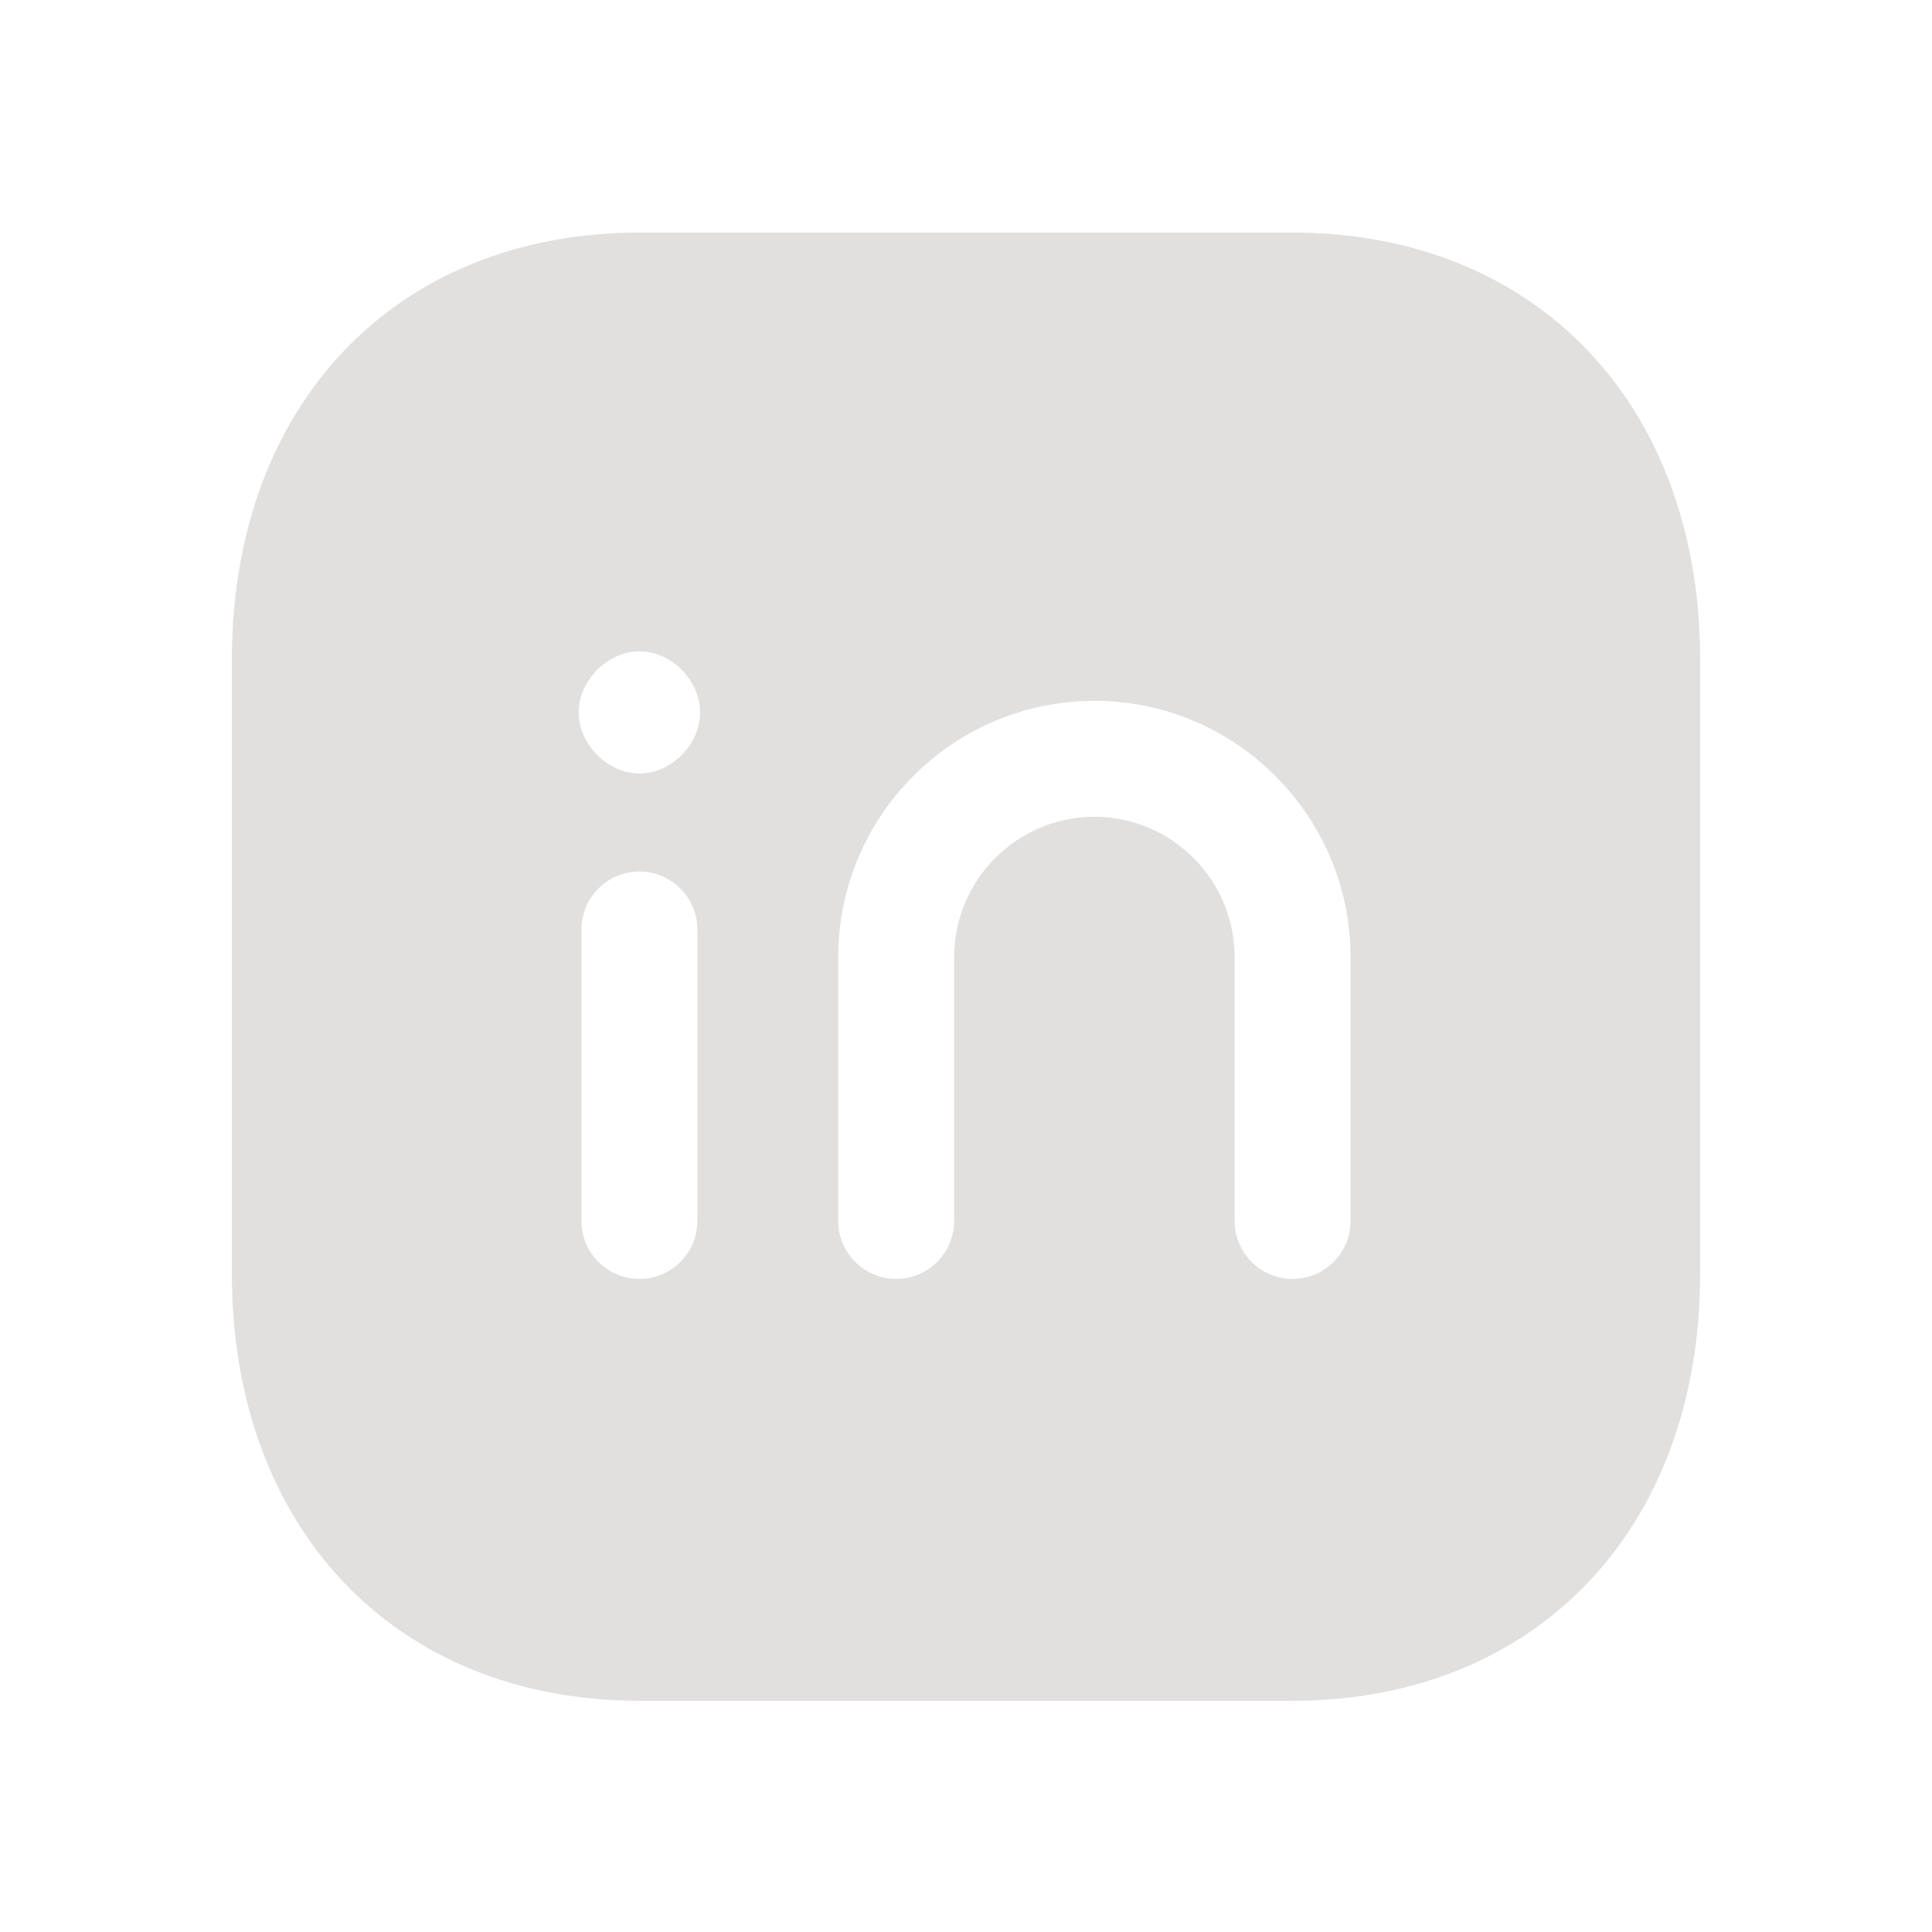 <svg width="20" height="20" viewBox="0 0 20 20" fill="none" xmlns="http://www.w3.org/2000/svg">
<path fill-rule="evenodd" clip-rule="evenodd" d="M13.981 12.639C13.981 12.97 13.712 13.239 13.381 13.239C13.05 13.239 12.781 12.97 12.781 12.639V9.911C12.781 9.108 12.13 8.455 11.329 8.455C10.528 8.455 9.877 9.108 9.877 9.911V12.639C9.877 12.97 9.608 13.239 9.277 13.239C8.946 13.239 8.677 12.97 8.677 12.639V9.911C8.677 8.446 9.866 7.255 11.329 7.255C12.791 7.255 13.981 8.446 13.981 9.911V12.639ZM6.62 8.007C6.289 8.007 5.991 7.706 5.991 7.375C5.991 7.044 6.289 6.743 6.62 6.743C6.951 6.743 7.247 7.044 7.247 7.375C7.247 7.706 6.951 8.007 6.62 8.007ZM7.219 12.639C7.219 12.97 6.95 13.239 6.619 13.239C6.288 13.239 6.019 12.97 6.019 12.639V9.622C6.019 9.291 6.288 9.022 6.619 9.022C6.95 9.022 7.219 9.291 7.219 9.622V12.639ZM13.374 2.407H6.626C4.098 2.407 2.4 4.186 2.4 6.831V13.183C2.4 15.829 4.098 17.607 6.626 17.607H13.373C15.901 17.607 17.6 15.829 17.6 13.183V6.831C17.6 4.186 15.902 2.407 13.374 2.407Z" fill="#E2E0DF"/>
</svg>
